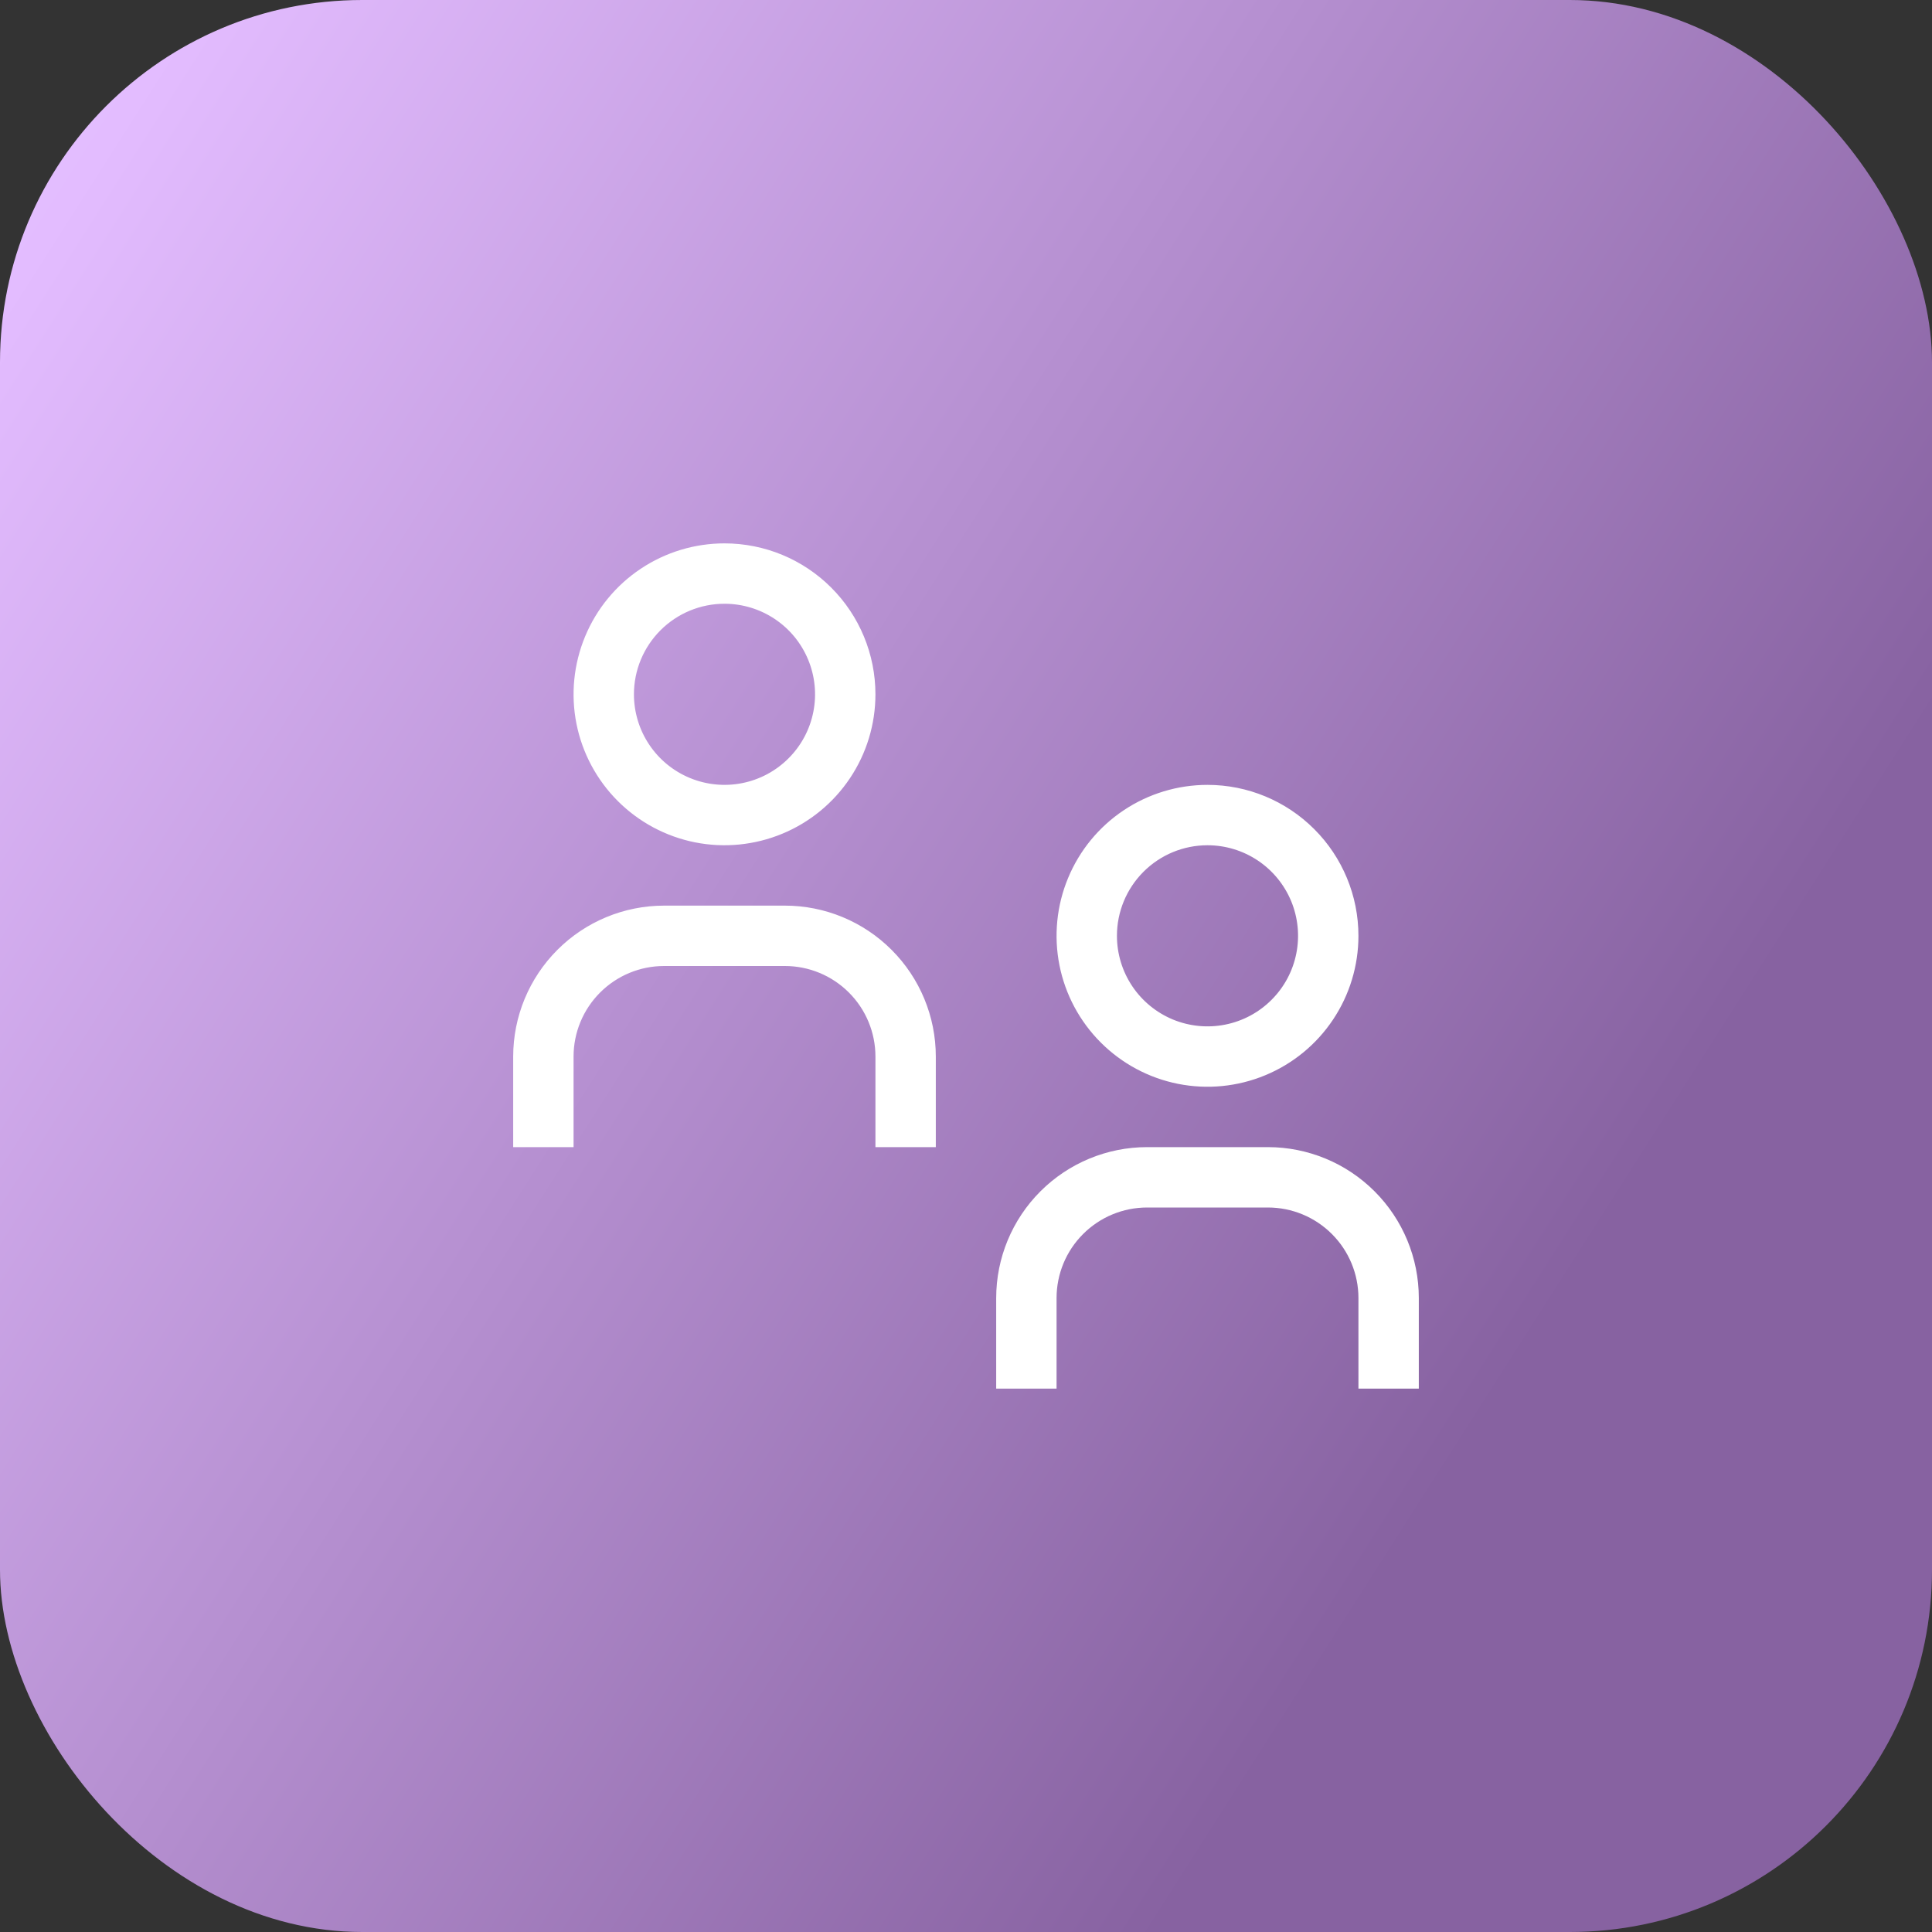 <svg width="64" height="64" viewBox="0 0 64 64" fill="none" xmlns="http://www.w3.org/2000/svg">
<rect x="0" y="0" width="64" height="64" fill="#333333" stroke="none"/>
<rect width="64" height="64" rx="12" fill="url(#paint0_linear_5479_7088)"/>
<path d="M42 38C43.326 38 44.597 38.527 45.535 39.465C46.473 40.403 47 41.674 47 43V46H45V43C45 42.204 44.684 41.441 44.121 40.879C43.559 40.316 42.796 40 42 40H38C37.204 40 36.441 40.316 35.879 40.879C35.316 41.441 35 42.204 35 43V46H33V43C33 41.674 33.527 40.403 34.465 39.465C35.403 38.527 36.674 38 38 38H42ZM26 30C27.326 30 28.598 30.527 29.535 31.465C30.473 32.403 31 33.674 31 35V38H29V35C29 34.204 28.684 33.441 28.121 32.879C27.558 32.316 26.796 32 26 32H22C21.204 32 20.442 32.316 19.879 32.879C19.316 33.441 19 34.204 19 35V38H17V35C17 33.674 17.527 32.403 18.465 31.465C19.402 30.527 20.674 30 22 30H26ZM40 26C41.326 26 42.597 26.527 43.535 27.465C44.473 28.402 45 29.674 45 31C45 31.989 44.707 32.956 44.157 33.778C43.608 34.6 42.827 35.241 41.913 35.619C40.999 35.998 39.994 36.097 39.024 35.904C38.054 35.711 37.164 35.234 36.465 34.535C35.766 33.836 35.289 32.946 35.096 31.976C34.903 31.006 35.002 30 35.381 29.087C35.759 28.173 36.4 27.392 37.222 26.843C38.044 26.293 39.011 26 40 26ZM40 28C39.204 28 38.441 28.316 37.879 28.879C37.316 29.442 37 30.204 37 31C37 31.593 37.176 32.174 37.506 32.667C37.835 33.16 38.304 33.544 38.852 33.772C39.4 33.998 40.003 34.058 40.585 33.942C41.167 33.827 41.702 33.541 42.121 33.121C42.541 32.702 42.827 32.167 42.942 31.585C43.058 31.003 42.998 30.4 42.772 29.852C42.544 29.304 42.16 28.835 41.667 28.506C41.174 28.176 40.593 28 40 28ZM24 18C25.326 18 26.598 18.527 27.535 19.465C28.473 20.402 29 21.674 29 23C29 23.989 28.707 24.956 28.157 25.778C27.608 26.6 26.827 27.241 25.913 27.619C25 27.997 23.994 28.097 23.024 27.904C22.055 27.711 21.164 27.234 20.465 26.535C19.766 25.836 19.289 24.945 19.096 23.976C18.903 23.006 19.003 22 19.381 21.087C19.759 20.173 20.4 19.392 21.222 18.843C22.044 18.293 23.011 18 24 18ZM24 20C23.204 20 22.442 20.316 21.879 20.879C21.316 21.442 21 22.204 21 23C21 23.593 21.176 24.174 21.506 24.667C21.835 25.16 22.304 25.544 22.852 25.771C23.4 25.998 24.003 26.058 24.585 25.942C25.167 25.827 25.701 25.541 26.121 25.121C26.541 24.701 26.827 24.167 26.942 23.585C27.058 23.003 26.998 22.4 26.771 21.852C26.544 21.304 26.16 20.835 25.667 20.506C25.174 20.176 24.593 20 24 20Z" fill="white"/>
<defs>
<linearGradient id="paint0_linear_5479_7088" x1="96.786" y1="71.498" x2="-39.071" y2="-15.084" gradientUnits="userSpaceOnUse">
<stop offset="0.331" stop-color="#8762A1"/>
<stop offset="0.711" stop-color="#E3BCFF"/>
<stop offset="1" stop-color="#F5EFFA"/>
</linearGradient>
</defs>
</svg>
